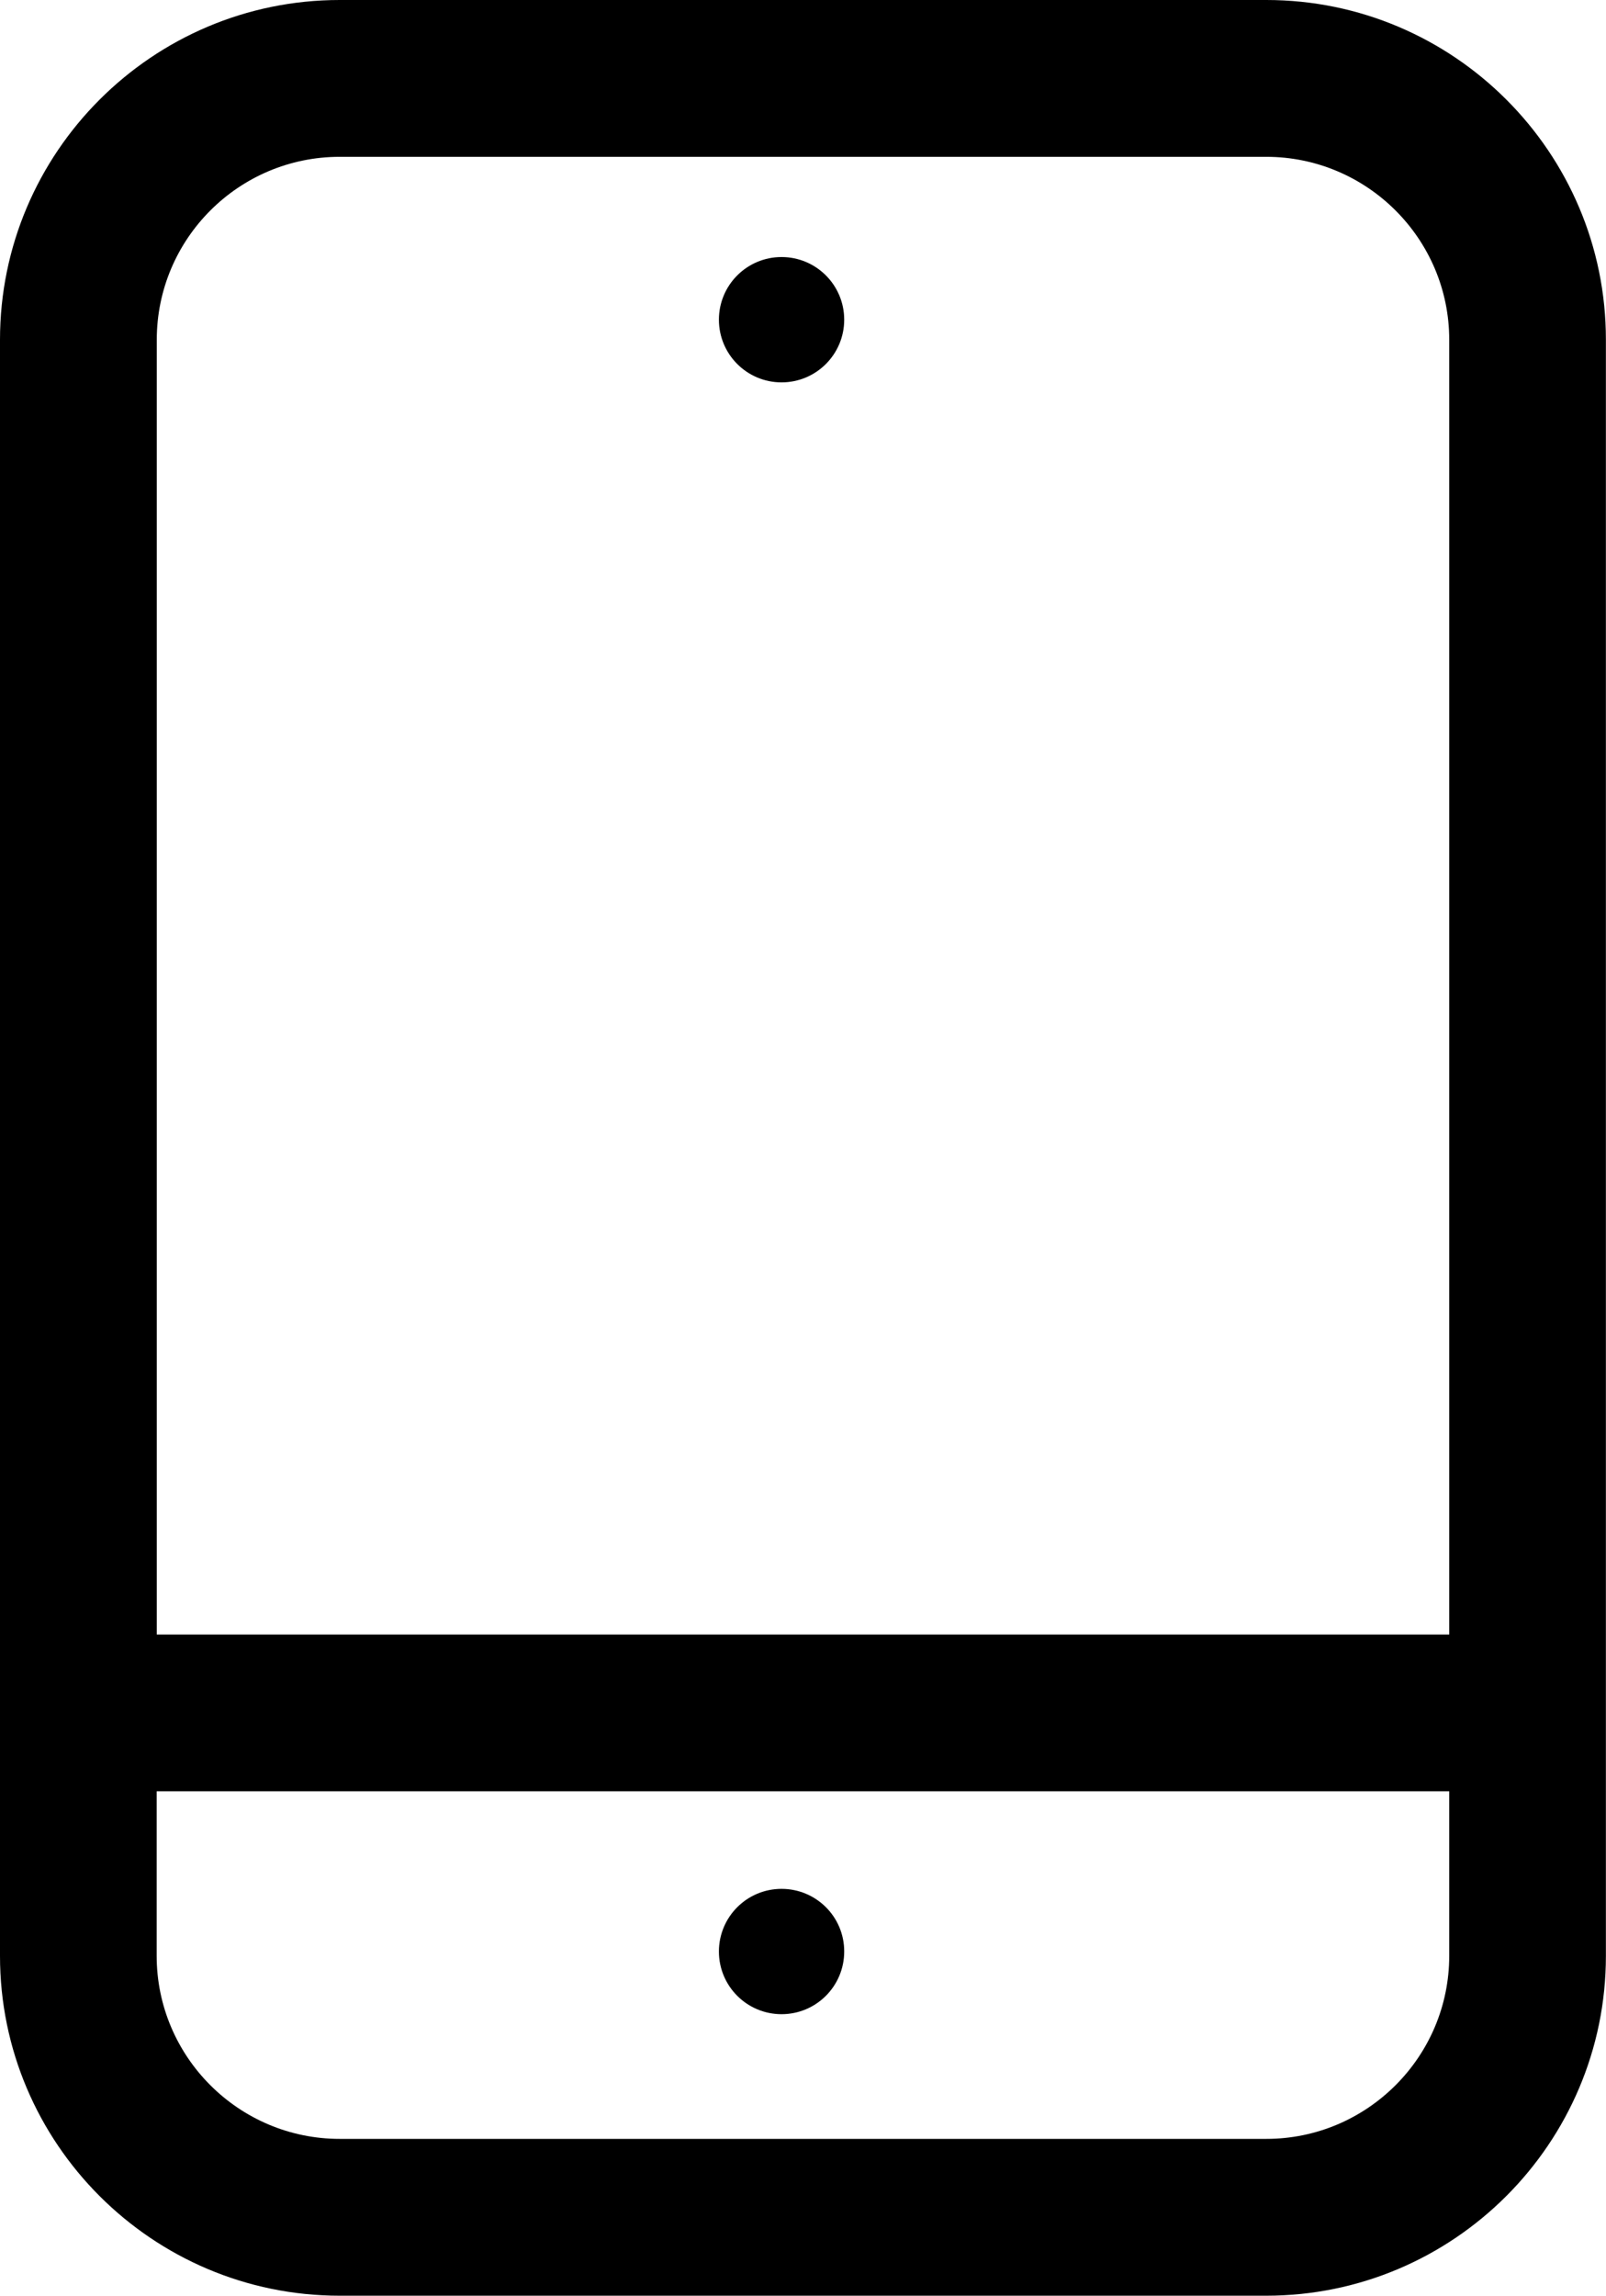 <?xml version="1.0" encoding="utf-8"?>
<!-- Generator: Adobe Illustrator 24.0.2, SVG Export Plug-In . SVG Version: 6.00 Build 0)  -->
<svg version="1.2" baseProfile="tiny" xmlns="http://www.w3.org/2000/svg" xmlns:xlink="http://www.w3.org/1999/xlink" x="0px"
	 y="0px" viewBox="0 0 153.56 219.44" xml:space="preserve">
<g id="BACKGROUND">
</g>
<g id="ELEMENTS">
	<g>
		<path d="M121.08,0H32.48C14.57,0,0,14.57,0,32.48v154.48c0,17.91,14.57,32.48,32.48,32.48h88.59c17.91,0,32.48-14.57,32.48-32.48
			V32.48C153.56,14.57,138.99,0,121.08,0z M32.48,14.99h88.59c9.65,0,17.5,7.85,17.5,17.49v123.76H14.99V32.48
			C14.99,22.83,22.83,14.99,32.48,14.99z M121.08,204.45H32.48c-9.65,0-17.5-7.85-17.5-17.5v-15.73h123.59v15.73
			C138.57,196.6,130.72,204.45,121.08,204.45z"/>
		<path d="M74.73,36.55c3.31,0,5.99-2.68,5.99-5.99c0-3.31-2.68-5.99-5.99-5.99c-3.31,0-5.99,2.68-5.99,5.99
			C68.74,33.87,71.42,36.55,74.73,36.55z"/>
		<path d="M74.73,180.55c-3.31,0-5.99,2.68-5.99,5.99c0,3.31,2.68,5.99,5.99,5.99c3.31,0,5.99-2.68,5.99-5.99
			C80.73,183.23,78.04,180.55,74.73,180.55z"/>
	</g>
</g>
<g id="TEXT">
</g>
</svg>
